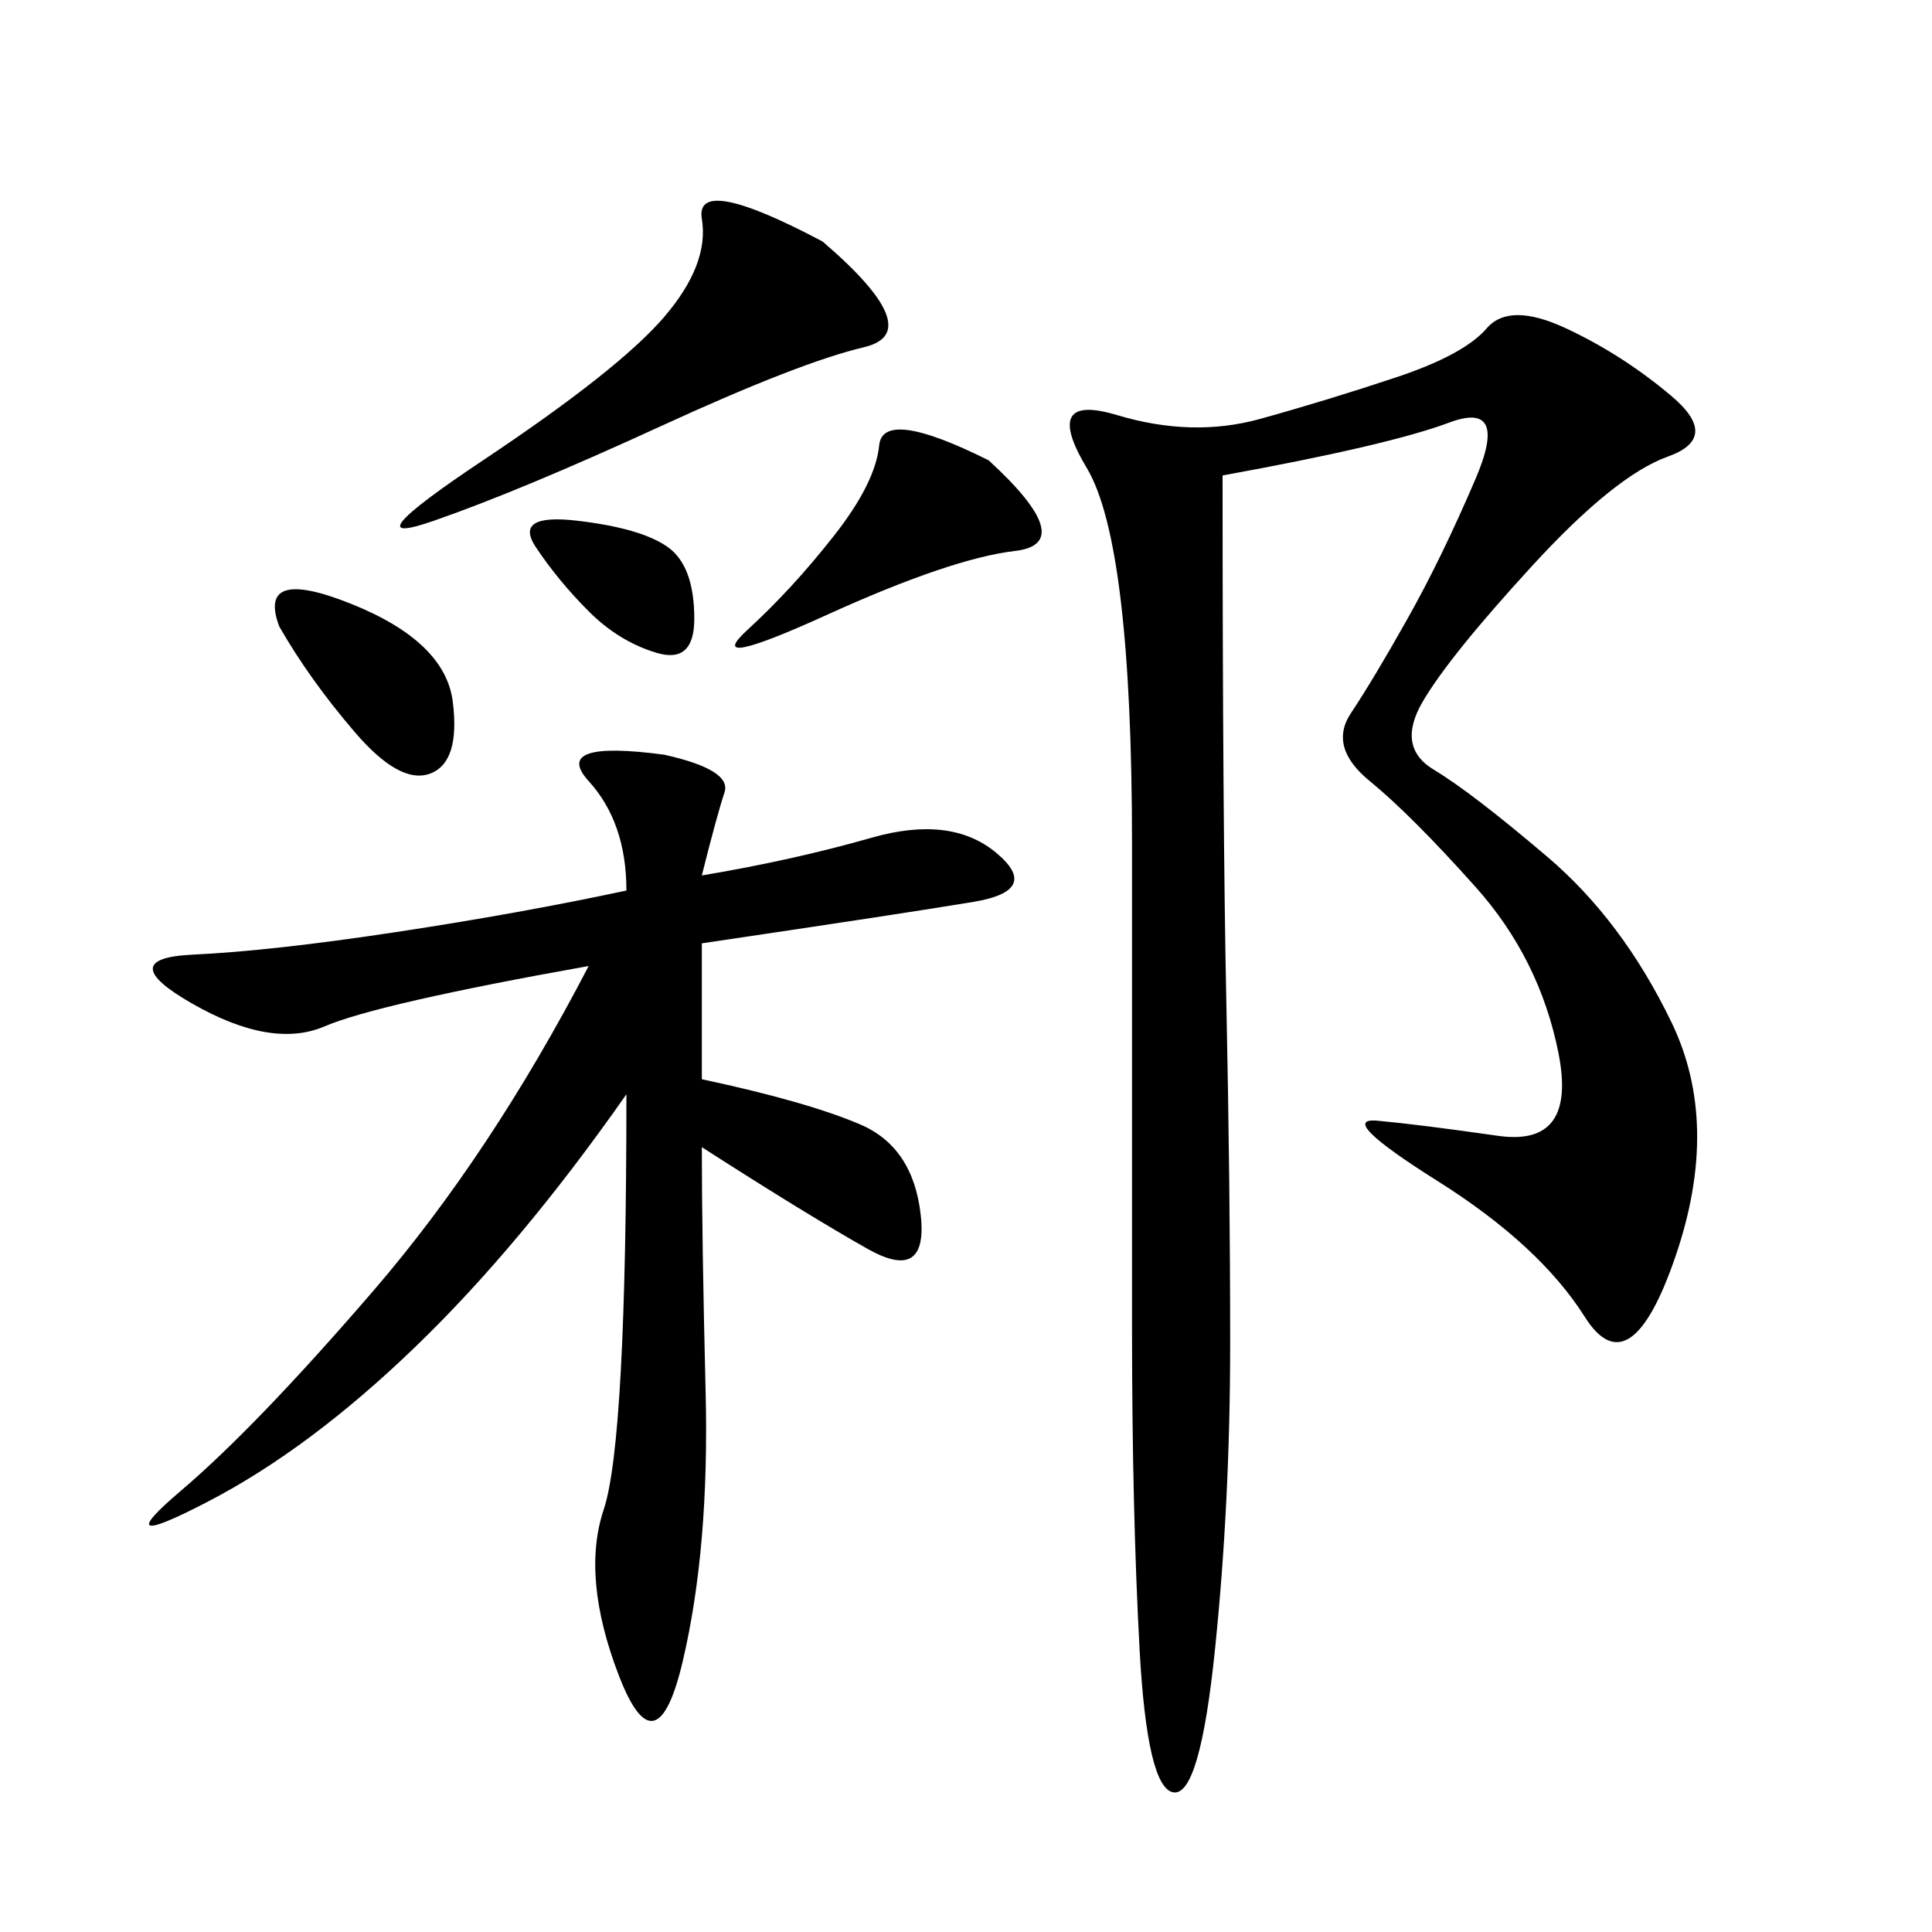 <svg xmlns="http://www.w3.org/2000/svg" xmlns:xlink="http://www.w3.org/1999/xlink" width="300" height="300"><path d="M189.84 73.83Q189.84 127.73 190.43 155.86Q191.02 183.98 191.02 208.59L191.02 208.59Q191.02 233.20 188.67 256.05Q186.33 278.91 182.23 278.32Q178.13 277.73 176.95 256.05Q175.78 234.38 175.78 206.25L175.78 206.25L175.78 131.25Q175.78 84.38 168.75 72.66Q161.72 60.94 173.44 64.45Q185.16 67.97 195.70 65.04Q206.25 62.11 216.80 58.59Q227.34 55.08 230.86 50.98Q234.38 46.88 243.16 50.98Q251.95 55.08 259.57 61.52Q267.19 67.97 258.98 70.90Q250.78 73.83 237.89 87.89Q225 101.95 220.90 108.98Q216.80 116.02 222.66 119.53Q228.52 123.05 240.23 133.01Q251.95 142.97 259.57 158.79Q267.19 174.61 260.16 195.12Q253.13 215.63 246.09 204.49Q239.06 193.36 223.24 183.40Q207.42 173.44 213.87 174.02Q220.31 174.61 232.62 176.37Q244.92 178.13 241.99 163.48Q239.06 148.83 229.10 137.70Q219.14 126.56 212.70 121.29Q206.25 116.02 209.77 110.74Q213.28 105.47 218.55 96.09Q223.83 86.72 229.10 74.41Q234.38 62.11 225 65.63Q215.63 69.14 189.84 73.83L189.84 73.83ZM108.98 135.94Q123.05 133.59 135.35 130.08Q147.66 126.56 154.69 132.42Q161.72 138.28 151.17 140.04Q140.63 141.80 108.98 146.48L108.98 146.48L108.98 167.58Q125.39 171.09 133.59 174.61Q141.80 178.13 142.97 188.67Q144.14 199.22 134.77 193.95Q125.39 188.67 108.98 178.13L108.98 178.13Q108.98 192.19 109.57 216.21Q110.16 240.23 106.05 257.81Q101.95 275.39 96.09 260.16Q90.23 244.92 93.75 234.38Q97.27 223.83 97.27 169.92L97.27 169.92Q80.86 193.36 64.45 209.18Q48.05 225 32.23 233.20Q16.41 241.41 28.13 231.45Q39.84 221.48 58.01 200.39Q76.17 179.30 91.41 150L91.41 150Q58.59 155.86 50.39 159.38Q42.19 162.89 29.88 155.86Q17.58 148.83 29.88 148.24Q42.19 147.66 61.52 144.73Q80.86 141.80 97.27 138.28L97.27 138.28Q97.27 127.73 91.41 121.29Q85.55 114.84 103.13 117.19L103.13 117.19Q113.67 119.53 112.50 123.05Q111.33 126.56 108.98 135.94L108.98 135.94ZM127.73 37.50Q144.14 51.56 134.18 53.91Q124.22 56.25 102.54 66.21Q80.86 76.17 67.38 80.86Q53.91 85.55 75 71.48Q96.09 57.42 103.13 49.22Q110.16 41.02 108.98 33.98Q107.81 26.95 127.73 37.50L127.73 37.50ZM153.52 71.48Q167.58 84.38 157.62 85.55Q147.66 86.72 128.32 95.51Q108.98 104.30 116.02 97.85Q123.05 91.41 129.49 83.20Q135.94 75 136.52 69.14Q137.11 63.28 153.52 71.48L153.52 71.48ZM43.36 97.27Q39.84 87.89 54.49 93.75Q69.14 99.61 70.31 108.98Q71.48 118.36 66.80 120.12Q62.11 121.88 55.08 113.67Q48.05 105.47 43.36 97.27L43.36 97.27ZM91.41 94.92Q86.72 90.23 83.20 84.96Q79.69 79.69 89.65 80.86Q99.61 82.03 103.71 84.96Q107.81 87.89 107.81 96.09L107.81 96.09Q107.81 103.13 101.95 101.37Q96.09 99.61 91.41 94.92L91.41 94.92Z"/></svg>
